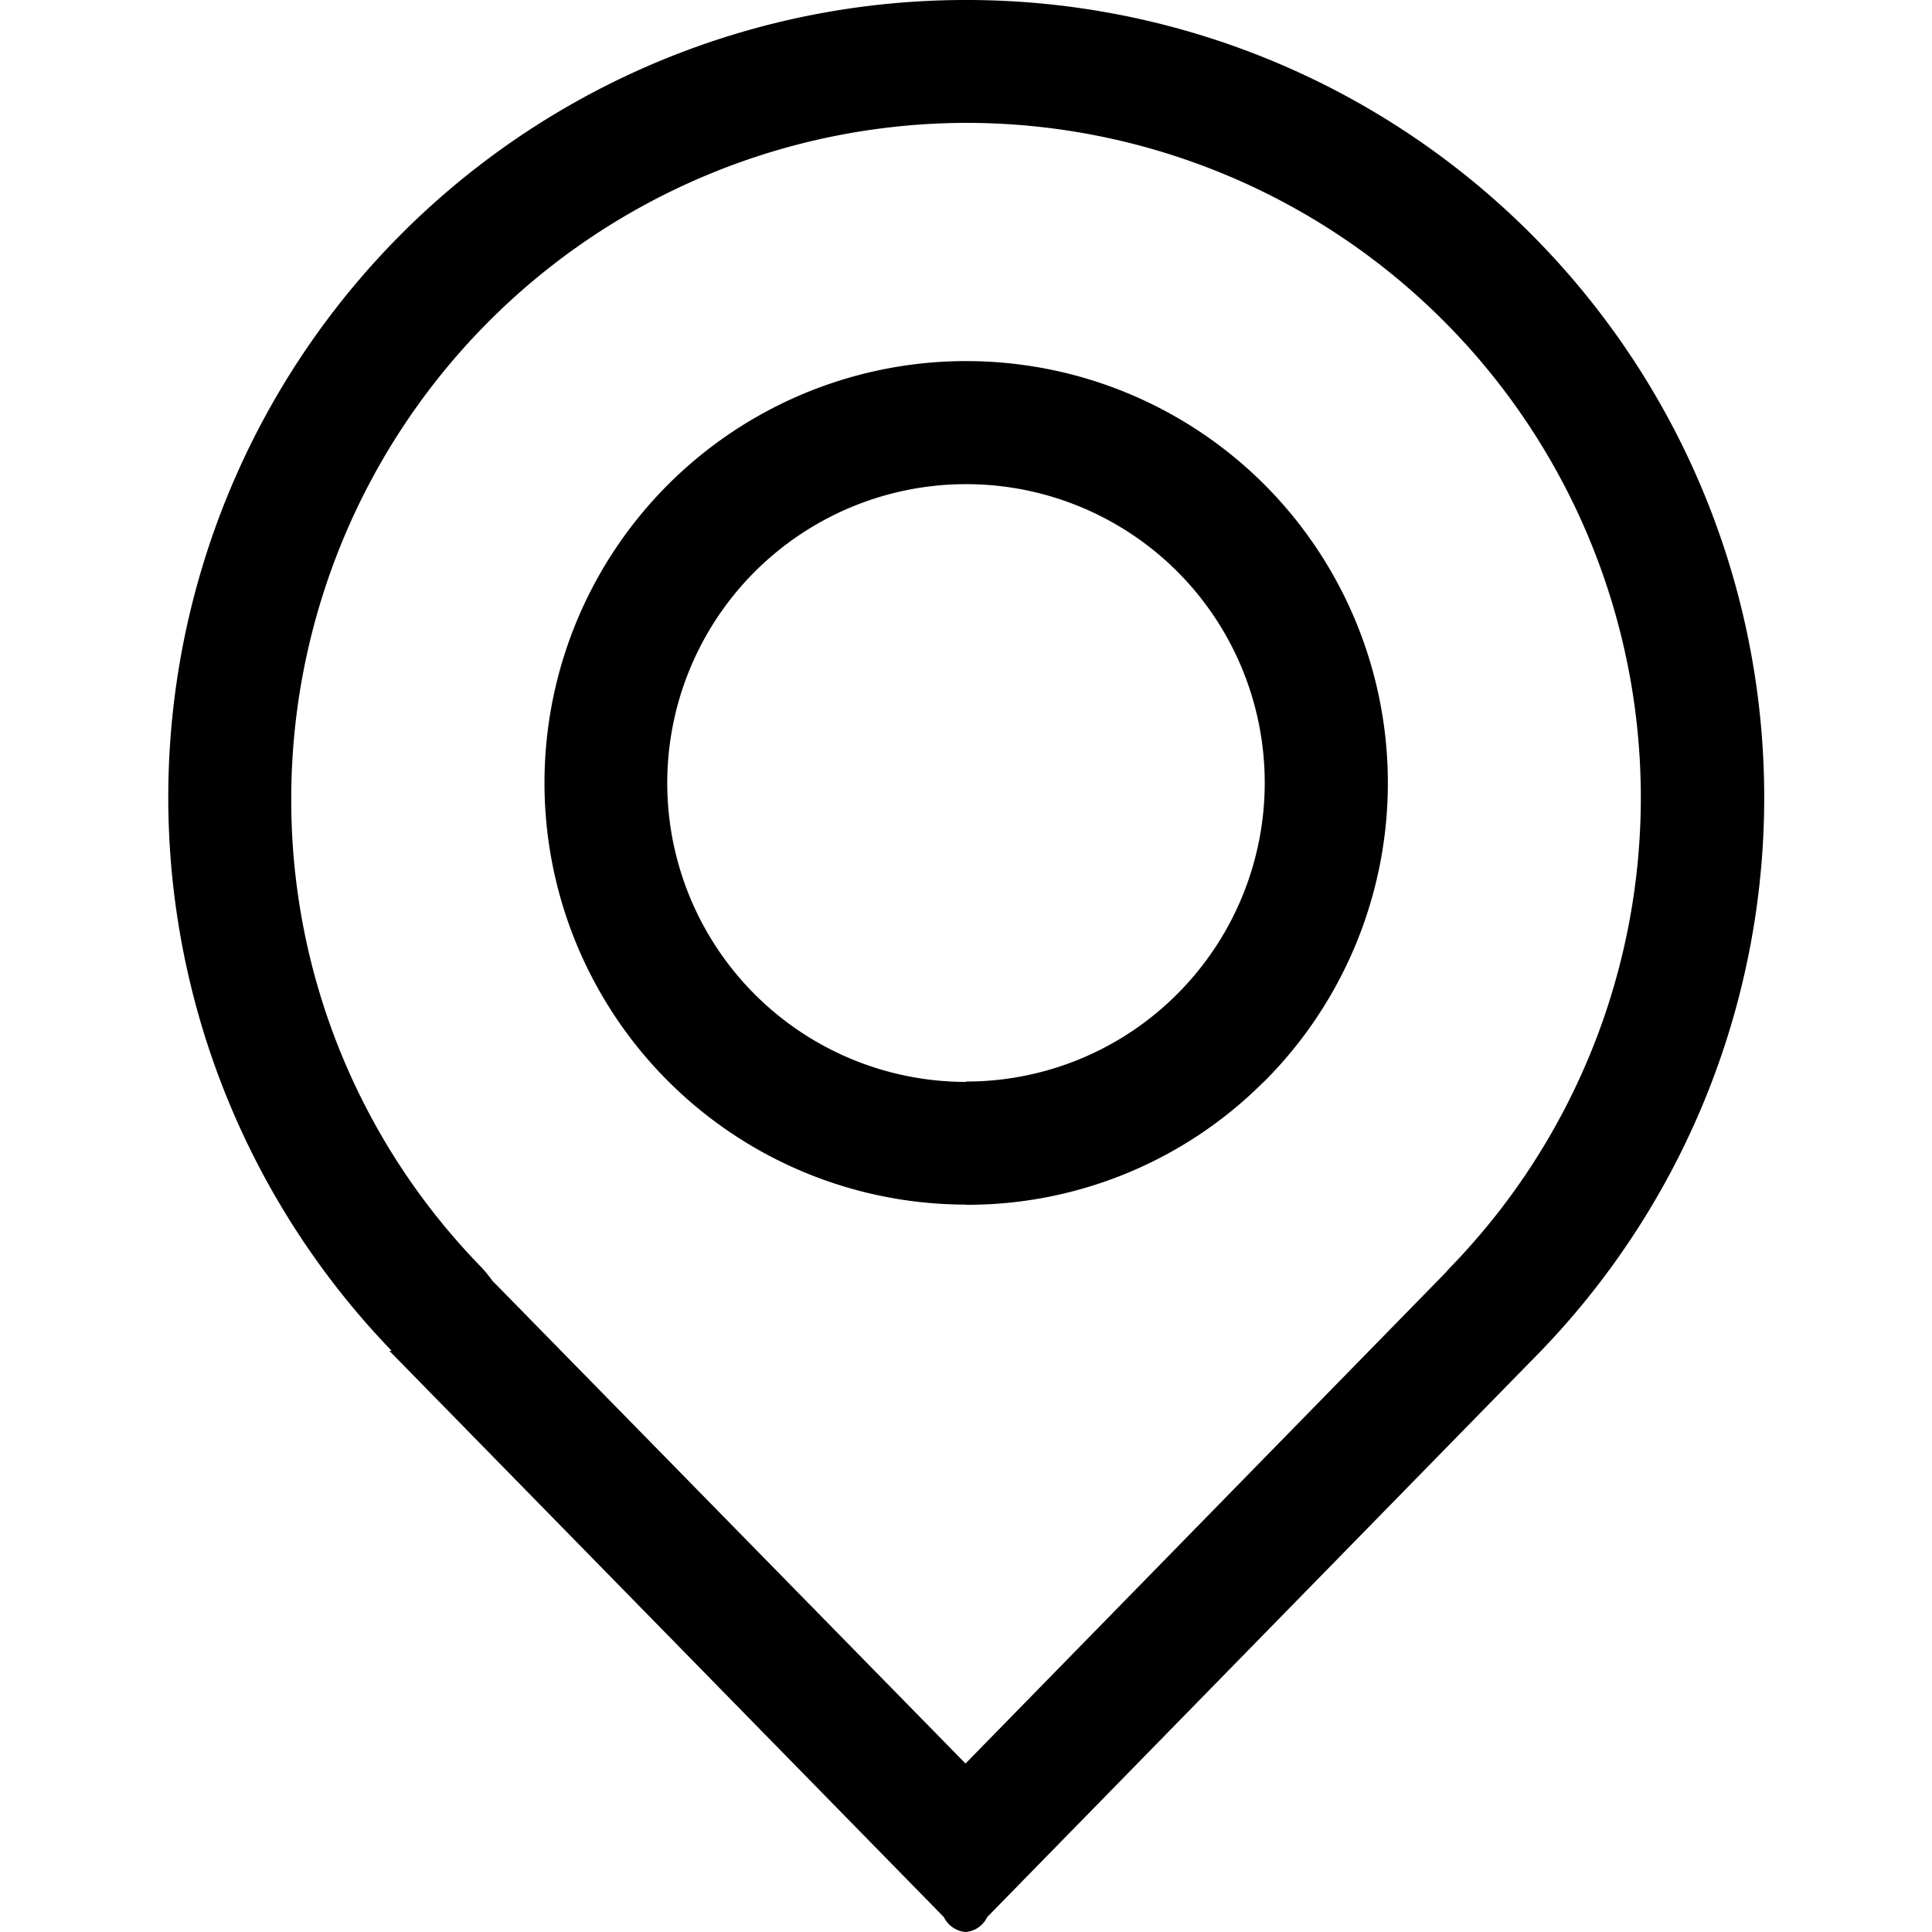 <svg width="18" height="18" xmlns="http://www.w3.org/2000/svg" viewBox="0 0 82.57 100"><g id="Layer_2" data-name="Layer 2"><g id="Layer_1-2" data-name="Layer 1"><path d="M44.47,9.54A34.92,34.92,0,0,1,69.61,68.7c-.11.11-.21.22-.31.34L44.44,94.46l-24.5-25a6.51,6.51,0,0,0-.63-.76A34.61,34.61,0,0,1,9.54,44.47,35,35,0,0,1,44.47,9.54m0,56a21.67,21.67,0,0,0,15.33-6.29l.13-.12a21.86,21.86,0,0,0,0-30.85h0A21.83,21.83,0,1,0,44.46,65.53m0-62.35A41.27,41.27,0,0,0,14.74,73.1h-.12l28.7,29.31a1.38,1.38,0,0,0,1.12.77,1.35,1.35,0,0,0,1.12-.77L74.21,73.12h0A41.28,41.28,0,0,0,44.47,3.18Zm0,56A15.47,15.47,0,1,1,55.4,32.76h0a15.47,15.47,0,0,1,0,21.87h0a15.42,15.42,0,0,1-10.94,4.53Z" transform="translate(-3.18 -3.18)"/></g></g></svg>